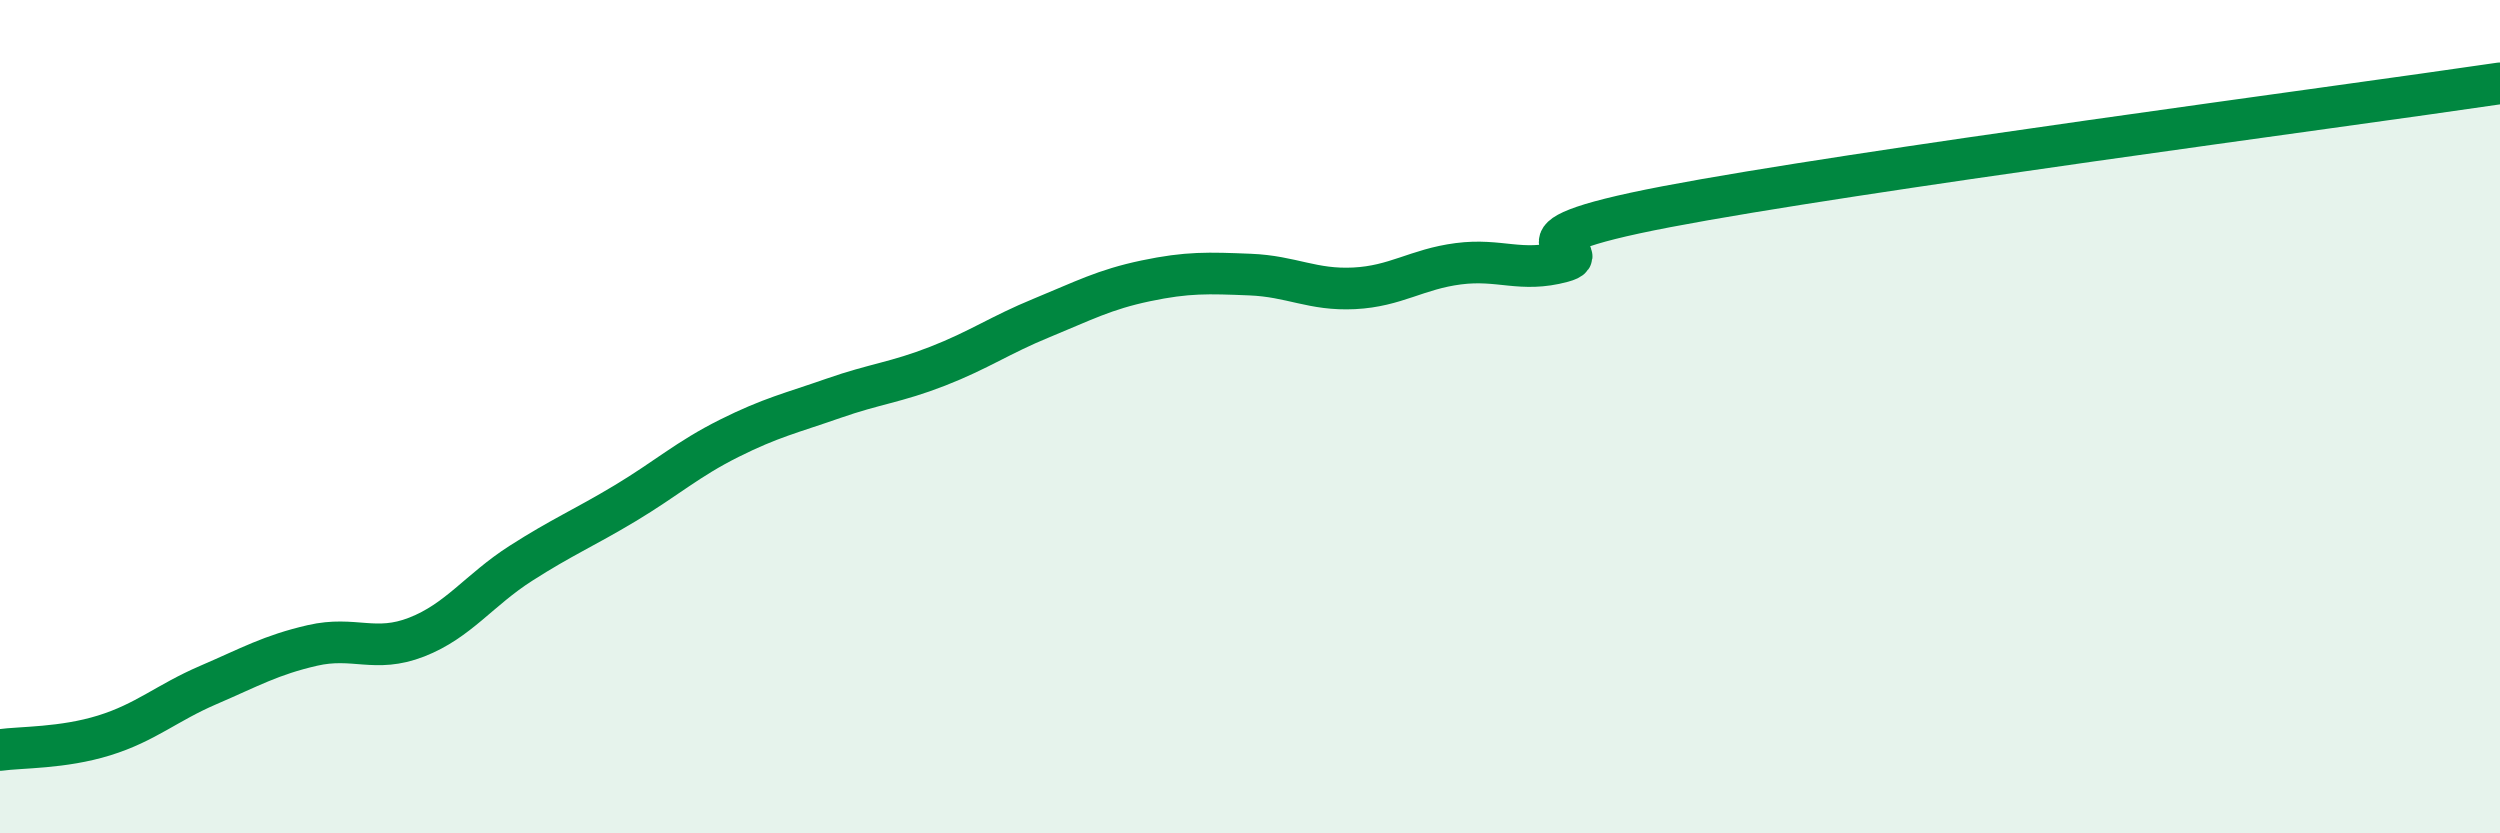 
    <svg width="60" height="20" viewBox="0 0 60 20" xmlns="http://www.w3.org/2000/svg">
      <path
        d="M 0,18 C 0.5,17.93 1.5,17.96 2.5,17.65 C 3.5,17.34 4,16.87 5,16.44 C 6,16.01 6.5,15.72 7.5,15.49 C 8.5,15.26 9,15.68 10,15.29 C 11,14.9 11.5,14.16 12.5,13.52 C 13.5,12.88 14,12.68 15,12.08 C 16,11.48 16.5,11.02 17.5,10.52 C 18.5,10.02 19,9.91 20,9.56 C 21,9.21 21.5,9.18 22.5,8.79 C 23.5,8.4 24,8.04 25,7.63 C 26,7.22 26.5,6.95 27.5,6.74 C 28.5,6.53 29,6.55 30,6.59 C 31,6.63 31.5,6.97 32.5,6.92 C 33.5,6.87 34,6.46 35,6.33 C 36,6.2 36.5,6.55 37.5,6.28 C 38.5,6.01 35.5,5.82 40,4.96 C 44.5,4.1 56,2.59 60,2L60 20L0 20Z"
        fill="#008740"
        opacity="0.1"
        stroke-linecap="round"
        stroke-linejoin="round"
      />
      <path
        d="M 0,18 C 0.5,17.93 1.5,17.96 2.5,17.65 C 3.5,17.34 4,16.87 5,16.44 C 6,16.01 6.5,15.72 7.5,15.49 C 8.5,15.26 9,15.68 10,15.29 C 11,14.9 11.5,14.16 12.5,13.52 C 13.5,12.88 14,12.68 15,12.08 C 16,11.48 16.5,11.02 17.5,10.52 C 18.5,10.02 19,9.91 20,9.56 C 21,9.21 21.5,9.18 22.5,8.79 C 23.5,8.4 24,8.04 25,7.63 C 26,7.22 26.5,6.95 27.5,6.74 C 28.5,6.53 29,6.55 30,6.59 C 31,6.63 31.5,6.97 32.5,6.92 C 33.5,6.87 34,6.46 35,6.33 C 36,6.2 36.5,6.55 37.5,6.28 C 38.5,6.01 35.5,5.82 40,4.96 C 44.5,4.1 56,2.59 60,2"
        stroke="#008740"
        stroke-width="1"
        fill="none"
        stroke-linecap="round"
        stroke-linejoin="round"
      />
    </svg>
  